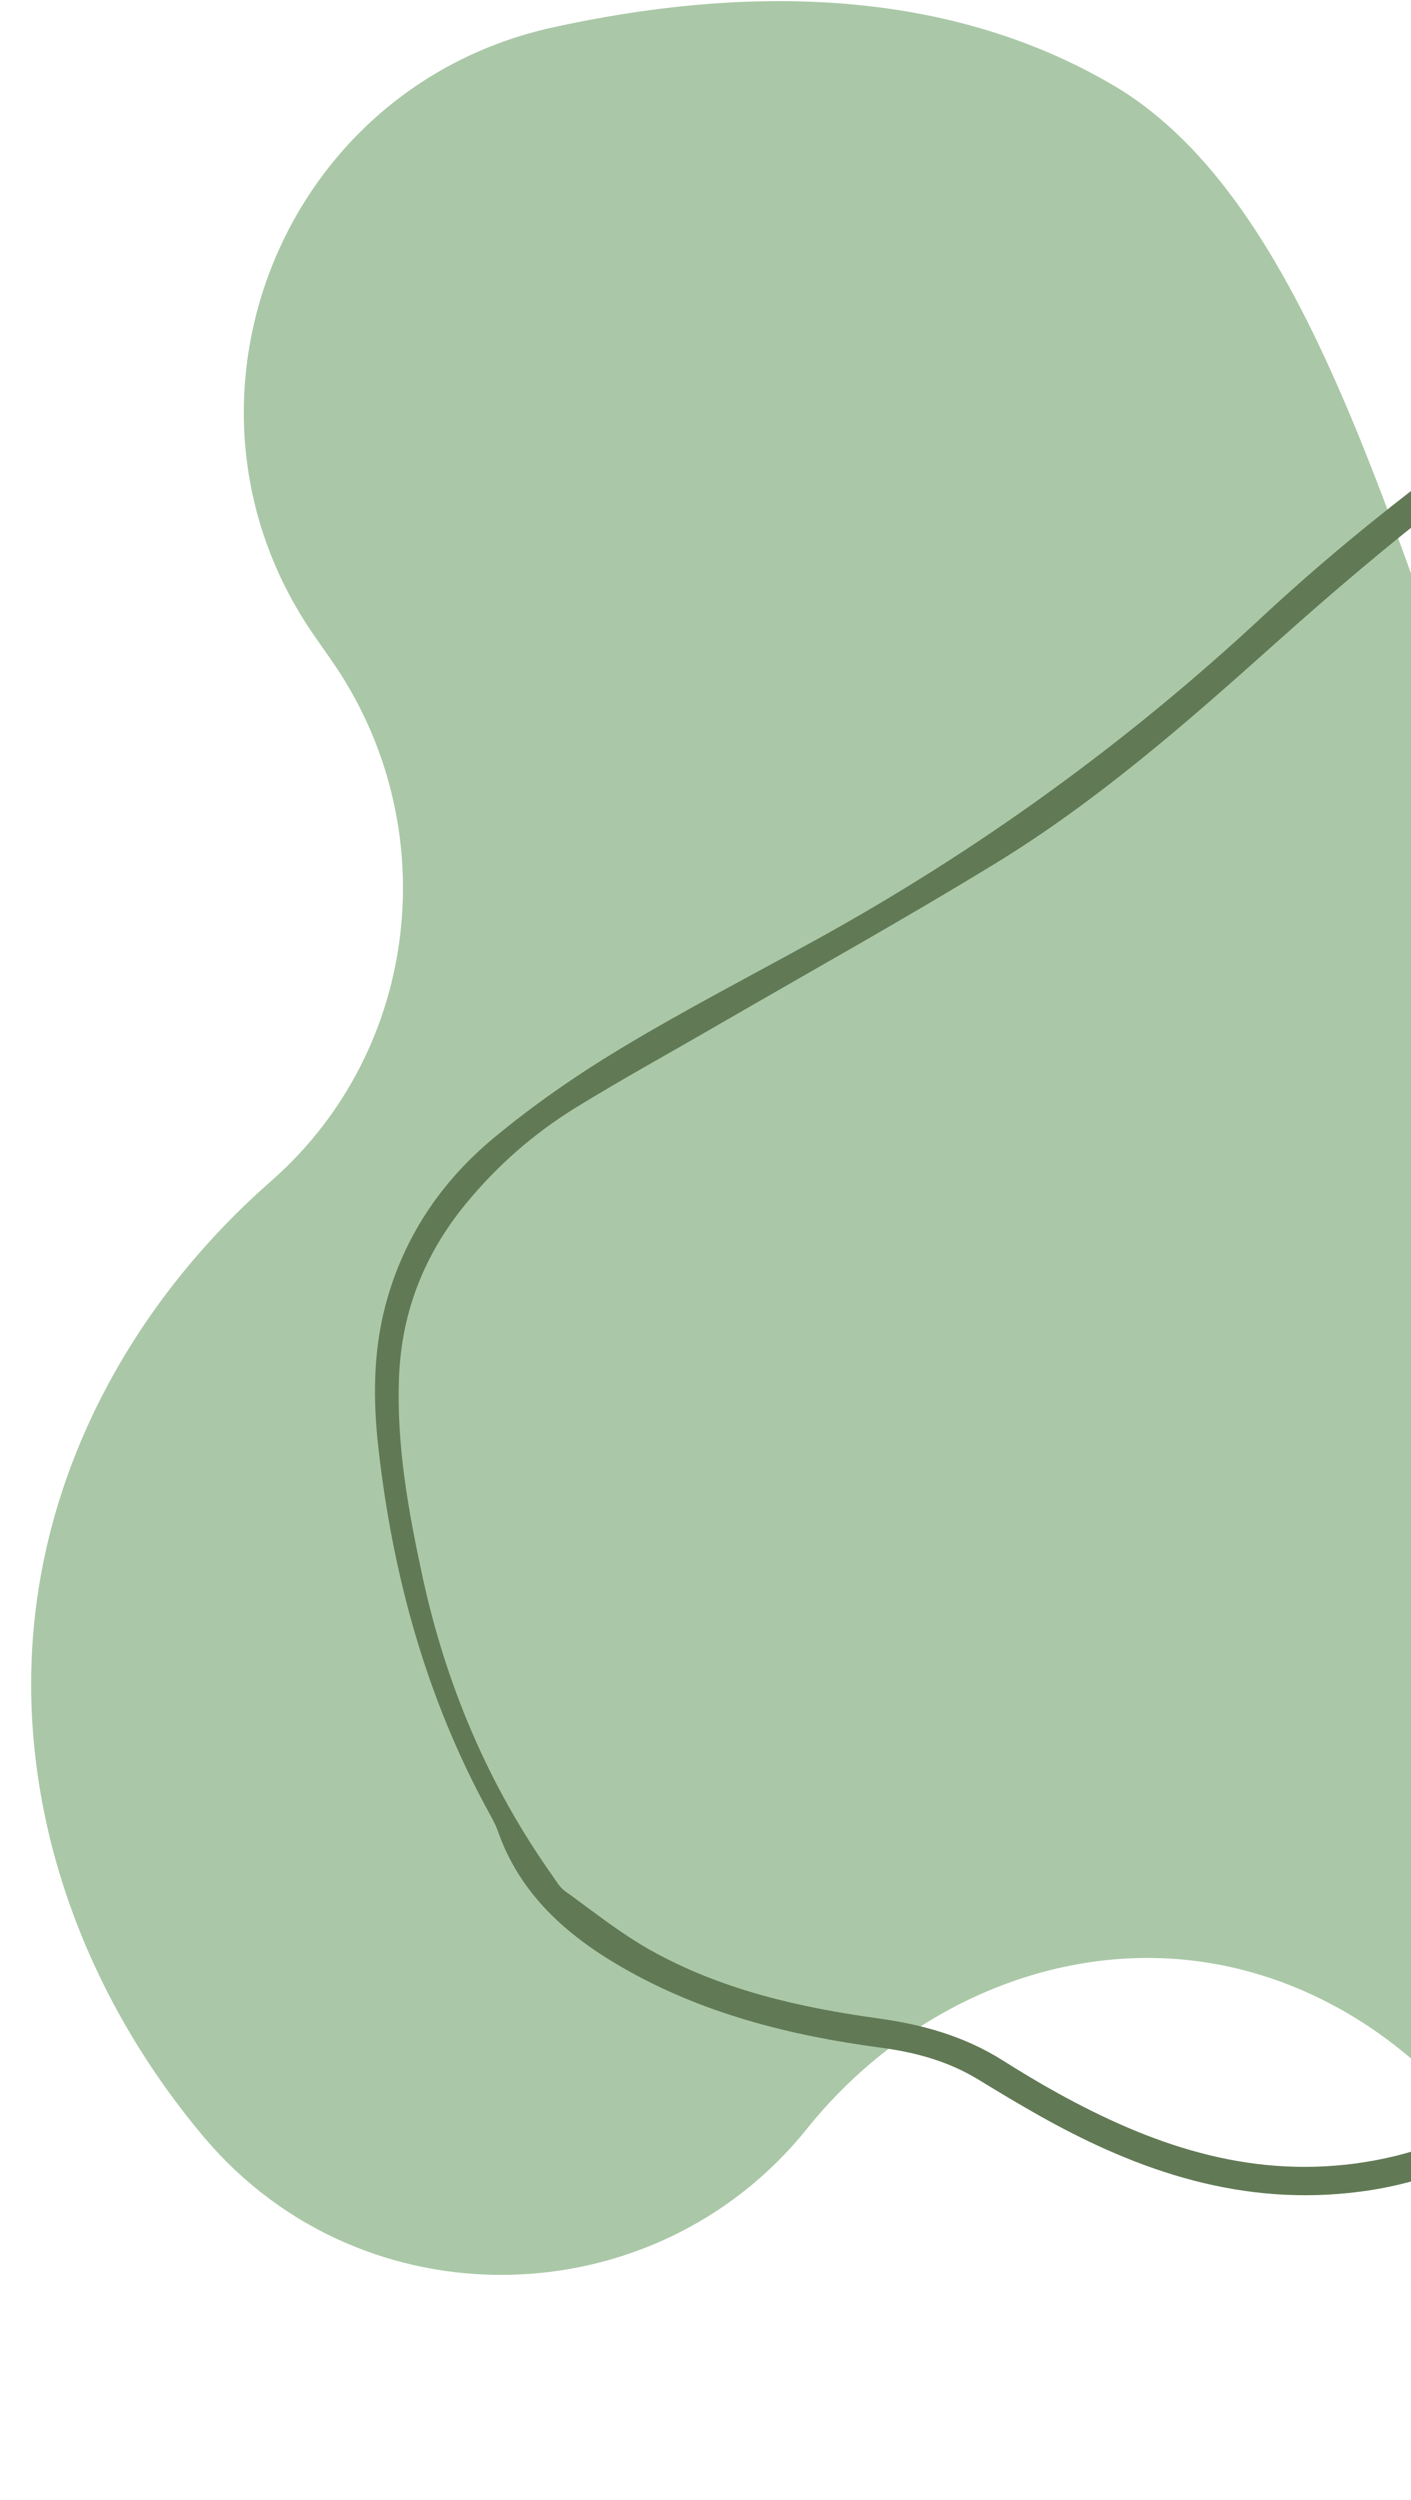 <svg width="595" height="1054" viewBox="0 0 595 1054" fill="none" xmlns="http://www.w3.org/2000/svg">
<g clip-path="url(#clip0_242_284)">
<mask id="mask0_242_284" style="mask-type:luminance" maskUnits="userSpaceOnUse" x="0" y="0" width="1176" height="1020">
<path d="M0 1019.34L-4.45567e-05 0.002L1176 0.002L1176 1019.34L0 1019.34Z" fill="white"/>
</mask>
<g mask="url(#mask0_242_284)">
<path d="M139.617 278.198C137.349 274.958 135.08 271.713 132.811 268.453C65.154 171.59 117.655 36.972 233.064 11.565C310.691 -5.525 396.861 -6.728 469.513 36.002C636.378 134.163 607.063 615.795 859.563 468.118C923.797 430.541 1005.33 440.053 1058.67 491.946C1169.13 599.367 1281.4 790.948 989.459 990.586C962.064 1009.34 929.537 1019.18 896.348 1019.18L790.204 1019.18C727.324 1019.18 670.559 983.267 641.81 927.35C613.568 872.402 561.327 833.575 502.833 826.659C441.688 819.464 380.126 847.884 340.383 897.453C275.821 977.985 152.758 980.206 86.173 901.301C32.962 838.242 5.744 758.319 14.874 680.104C22.985 610.54 59.393 546.203 114.341 497.966C177.734 442.329 187.936 347.324 139.617 278.198Z" fill="#AAC8A7"/>
</g>
<path d="M752.361 141.018C776.788 142.093 800.178 147.014 822.583 155.82C908.205 189.488 980.046 242.18 1037.98 313.674C1051.3 330.12 1062.58 348.016 1070.43 367.738C1074.46 377.839 1077.88 388.38 1079.98 399.037C1086.44 431.813 1075.45 458.087 1048.42 477.537C1030.3 490.578 1009.51 497.622 988.011 502.206C958.676 508.448 928.979 513.006 899.747 519.649C876.085 525.023 852.488 531.278 829.538 539.112C787.006 553.629 757.115 582.493 738.607 623.478C723.972 655.904 715.929 690.155 709.13 724.808C702.9 756.625 696.58 788.429 690.584 820.298C678.785 883.064 627.614 917.044 573.62 924.088C524.341 930.511 480.721 915.839 438.862 892.375C430.016 887.415 421.326 882.197 412.674 876.9C399.982 869.13 386.176 865.349 371.45 863.394C333.024 858.279 295.633 848.865 261.856 829.246C238.777 815.869 219.13 798.465 209.934 772.022C209.002 769.367 207.59 766.855 206.23 764.369C179.887 716.391 165.667 664.645 159.567 610.594C157.3 590.457 157.287 570.126 162.597 550.158C170.174 521.695 185.975 498.257 208.225 479.791C224.997 465.87 243.129 453.309 261.804 442.056C288.536 425.959 316.304 411.573 343.657 396.512C412.234 358.777 475.1 313.286 532.461 259.908C555.579 238.399 580.083 218.211 605.286 199.149C637.846 174.519 673.63 155.405 713.987 146.574C726.575 143.829 739.553 142.818 752.361 141.018ZM752.75 152.479C737.636 155.172 722.276 156.882 707.485 160.766C671.675 170.181 639.672 187.896 610.583 210.298C585.536 229.567 561.407 250.131 537.849 271.213C500.614 304.532 463.055 337.488 420.367 363.672C381.669 387.396 341.947 409.462 302.653 432.24C282.669 443.83 262.387 454.966 242.714 467.074C225.01 477.978 209.455 491.639 196.232 507.813C178.981 528.908 169.423 552.955 168.283 580.253C167.104 608.884 172.117 636.79 178.126 664.58C188.021 710.318 205.842 752.572 232.923 790.825C234.555 793.13 236.057 795.797 238.272 797.377C250.096 805.885 261.558 815.118 274.212 822.214C303.987 838.932 336.935 846.417 370.349 851.04C389.207 853.643 406.743 858.59 422.841 868.755C430.379 873.507 438.033 878.13 445.843 882.443C484.878 904.004 525.364 918.287 571.289 912.252C615.738 906.399 668.074 880.863 680.067 812.217C685.986 778.277 692.902 744.504 699.611 710.706C706.501 676.014 715.619 642.048 731.613 610.205C749.849 573.895 777.461 547.801 814.839 531.886C838.086 521.98 862.266 515.195 886.913 510.105C919.861 503.32 952.99 497.415 985.913 490.5C1005.44 486.408 1024.27 479.907 1040.8 468.227C1064.37 451.548 1073.74 429.054 1068.08 400.475C1062.14 370.626 1047.33 345.038 1028.65 321.807C972.573 252.035 902.506 200.871 819.436 167.643C798.209 159.148 775.998 154.551 752.75 152.479Z" fill="#617A55"/>
</g>
<defs>
<clipPath id="clip0_242_284">
<rect width="595" height="1054" fill="white"/>
</clipPath>
</defs>
</svg>
